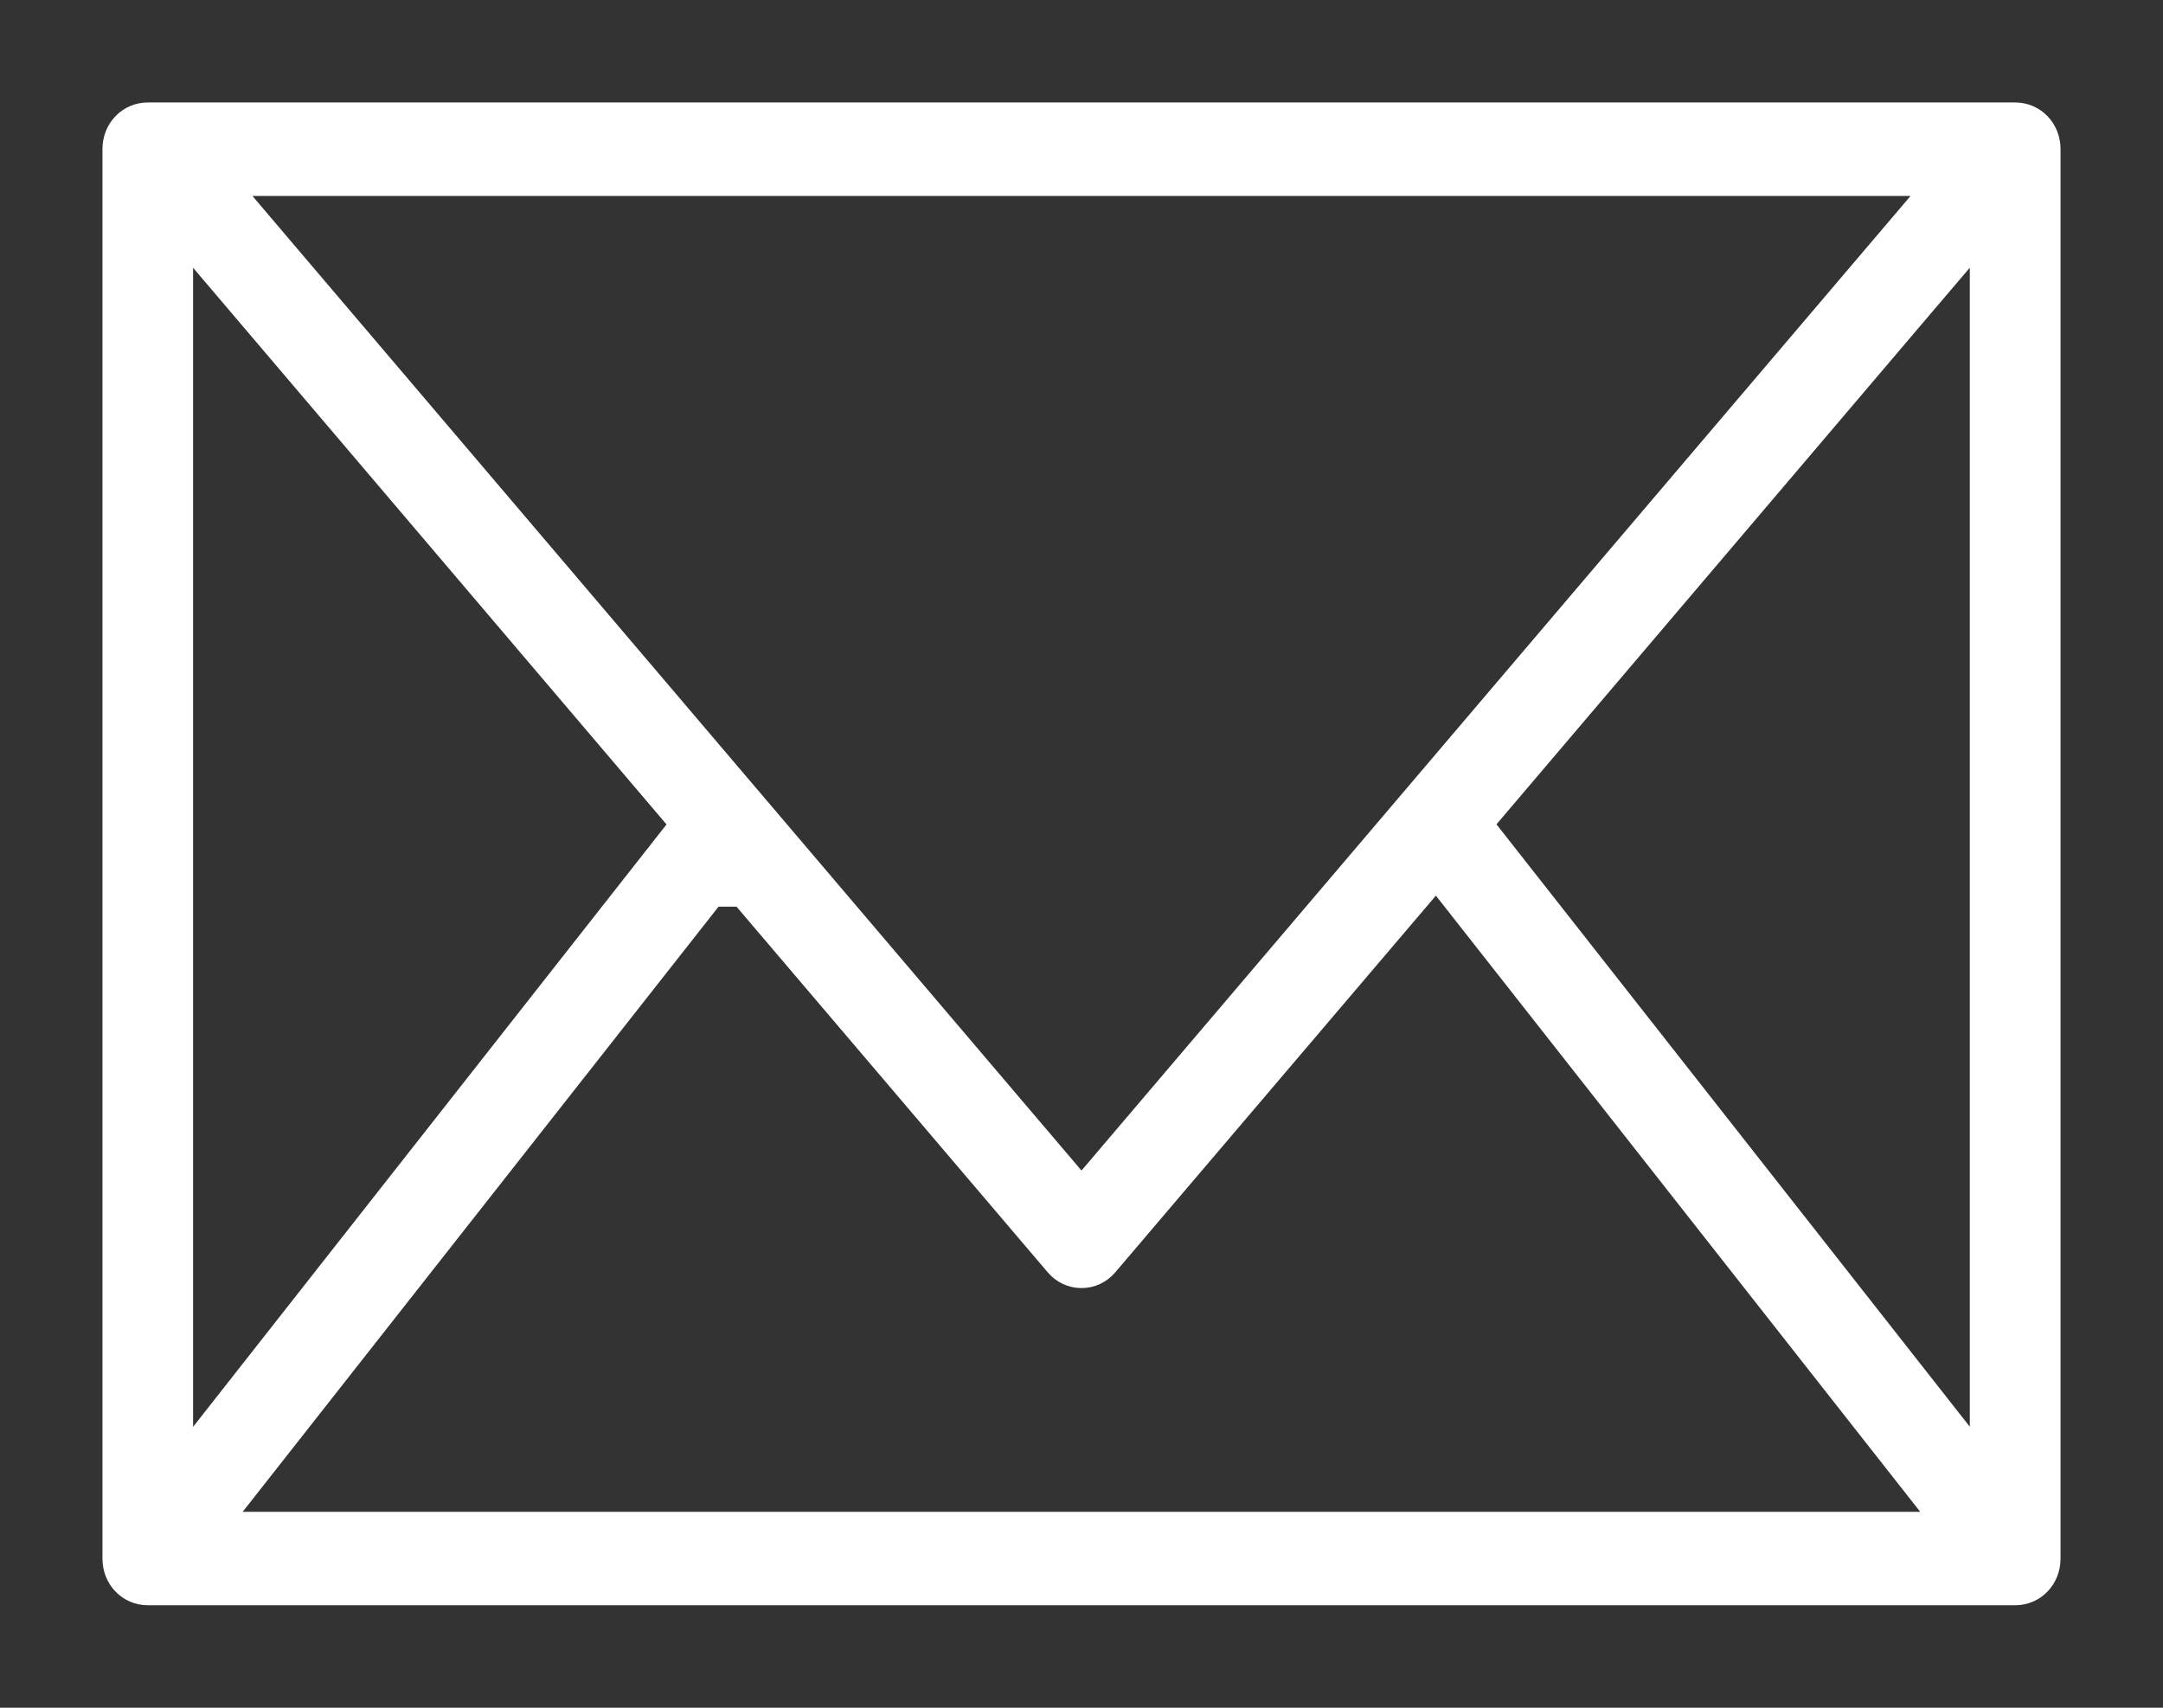 <?xml version="1.0" encoding="UTF-8"?>
<svg width="19px" height="15px" viewBox="0 0 19 15" version="1.1" xmlns="http://www.w3.org/2000/svg" xmlns:xlink="http://www.w3.org/1999/xlink">
    <rect x="0" y="0" width="19" height="15" fill="#333333" stroke="none"/>
    <!-- Generator: Sketch 51.3 (57544) - http://www.bohemiancoding.com/sketch -->
    <title>noun_Email_2812164</title>
    <desc>Created with Sketch.</desc>
    <defs></defs>
    <g id="Symbols" stroke="none" stroke-width="1" fill="none" fill-rule="evenodd">
        <g id="Top-bar" transform="translate(-1293, -30)" fill="#FFFFFF" fill-rule="nonzero" stroke="#FFFFFF" stroke-width="0.2">
            <g id="Contact-Us-Button">
                <g transform="translate(1285, 20)">
                    <g id="noun_Email_2812164" transform="translate(9, 11)">
                        <path d="M0.299,5.05619174e-16 C0.131,5.05619174e-16 0,0.136 0,0.31 L0,12.69 C0,12.864 0.131,13 0.299,13 L16.701,13 C16.869,13 17,12.864 17,12.69 L17,0.31 C17,0.136 16.869,0 16.701,0 L0.299,5.05619174e-16 Z M1.001,0.621 L15.999,0.621 L8.5,9.436 L1.403,1.094 L1.001,0.621 Z M0.596,1.08 L4.984,6.239 L0.596,11.822 L0.596,1.831 L0.596,1.08 Z M16.403,1.08 L16.403,11.821 L12.016,6.238 L15.924,1.642 L16.403,1.08 Z M11.616,6.709 L16.073,12.379 L0.926,12.379 L5.263,6.864 L5.516,6.864 L8.278,10.109 C8.334,10.176 8.414,10.214 8.5,10.214 C8.586,10.214 8.666,10.176 8.722,10.109 L11.616,6.709 Z" id="Shape"></path>
                    </g>
                </g>
            </g>
        </g>
    </g>
</svg>